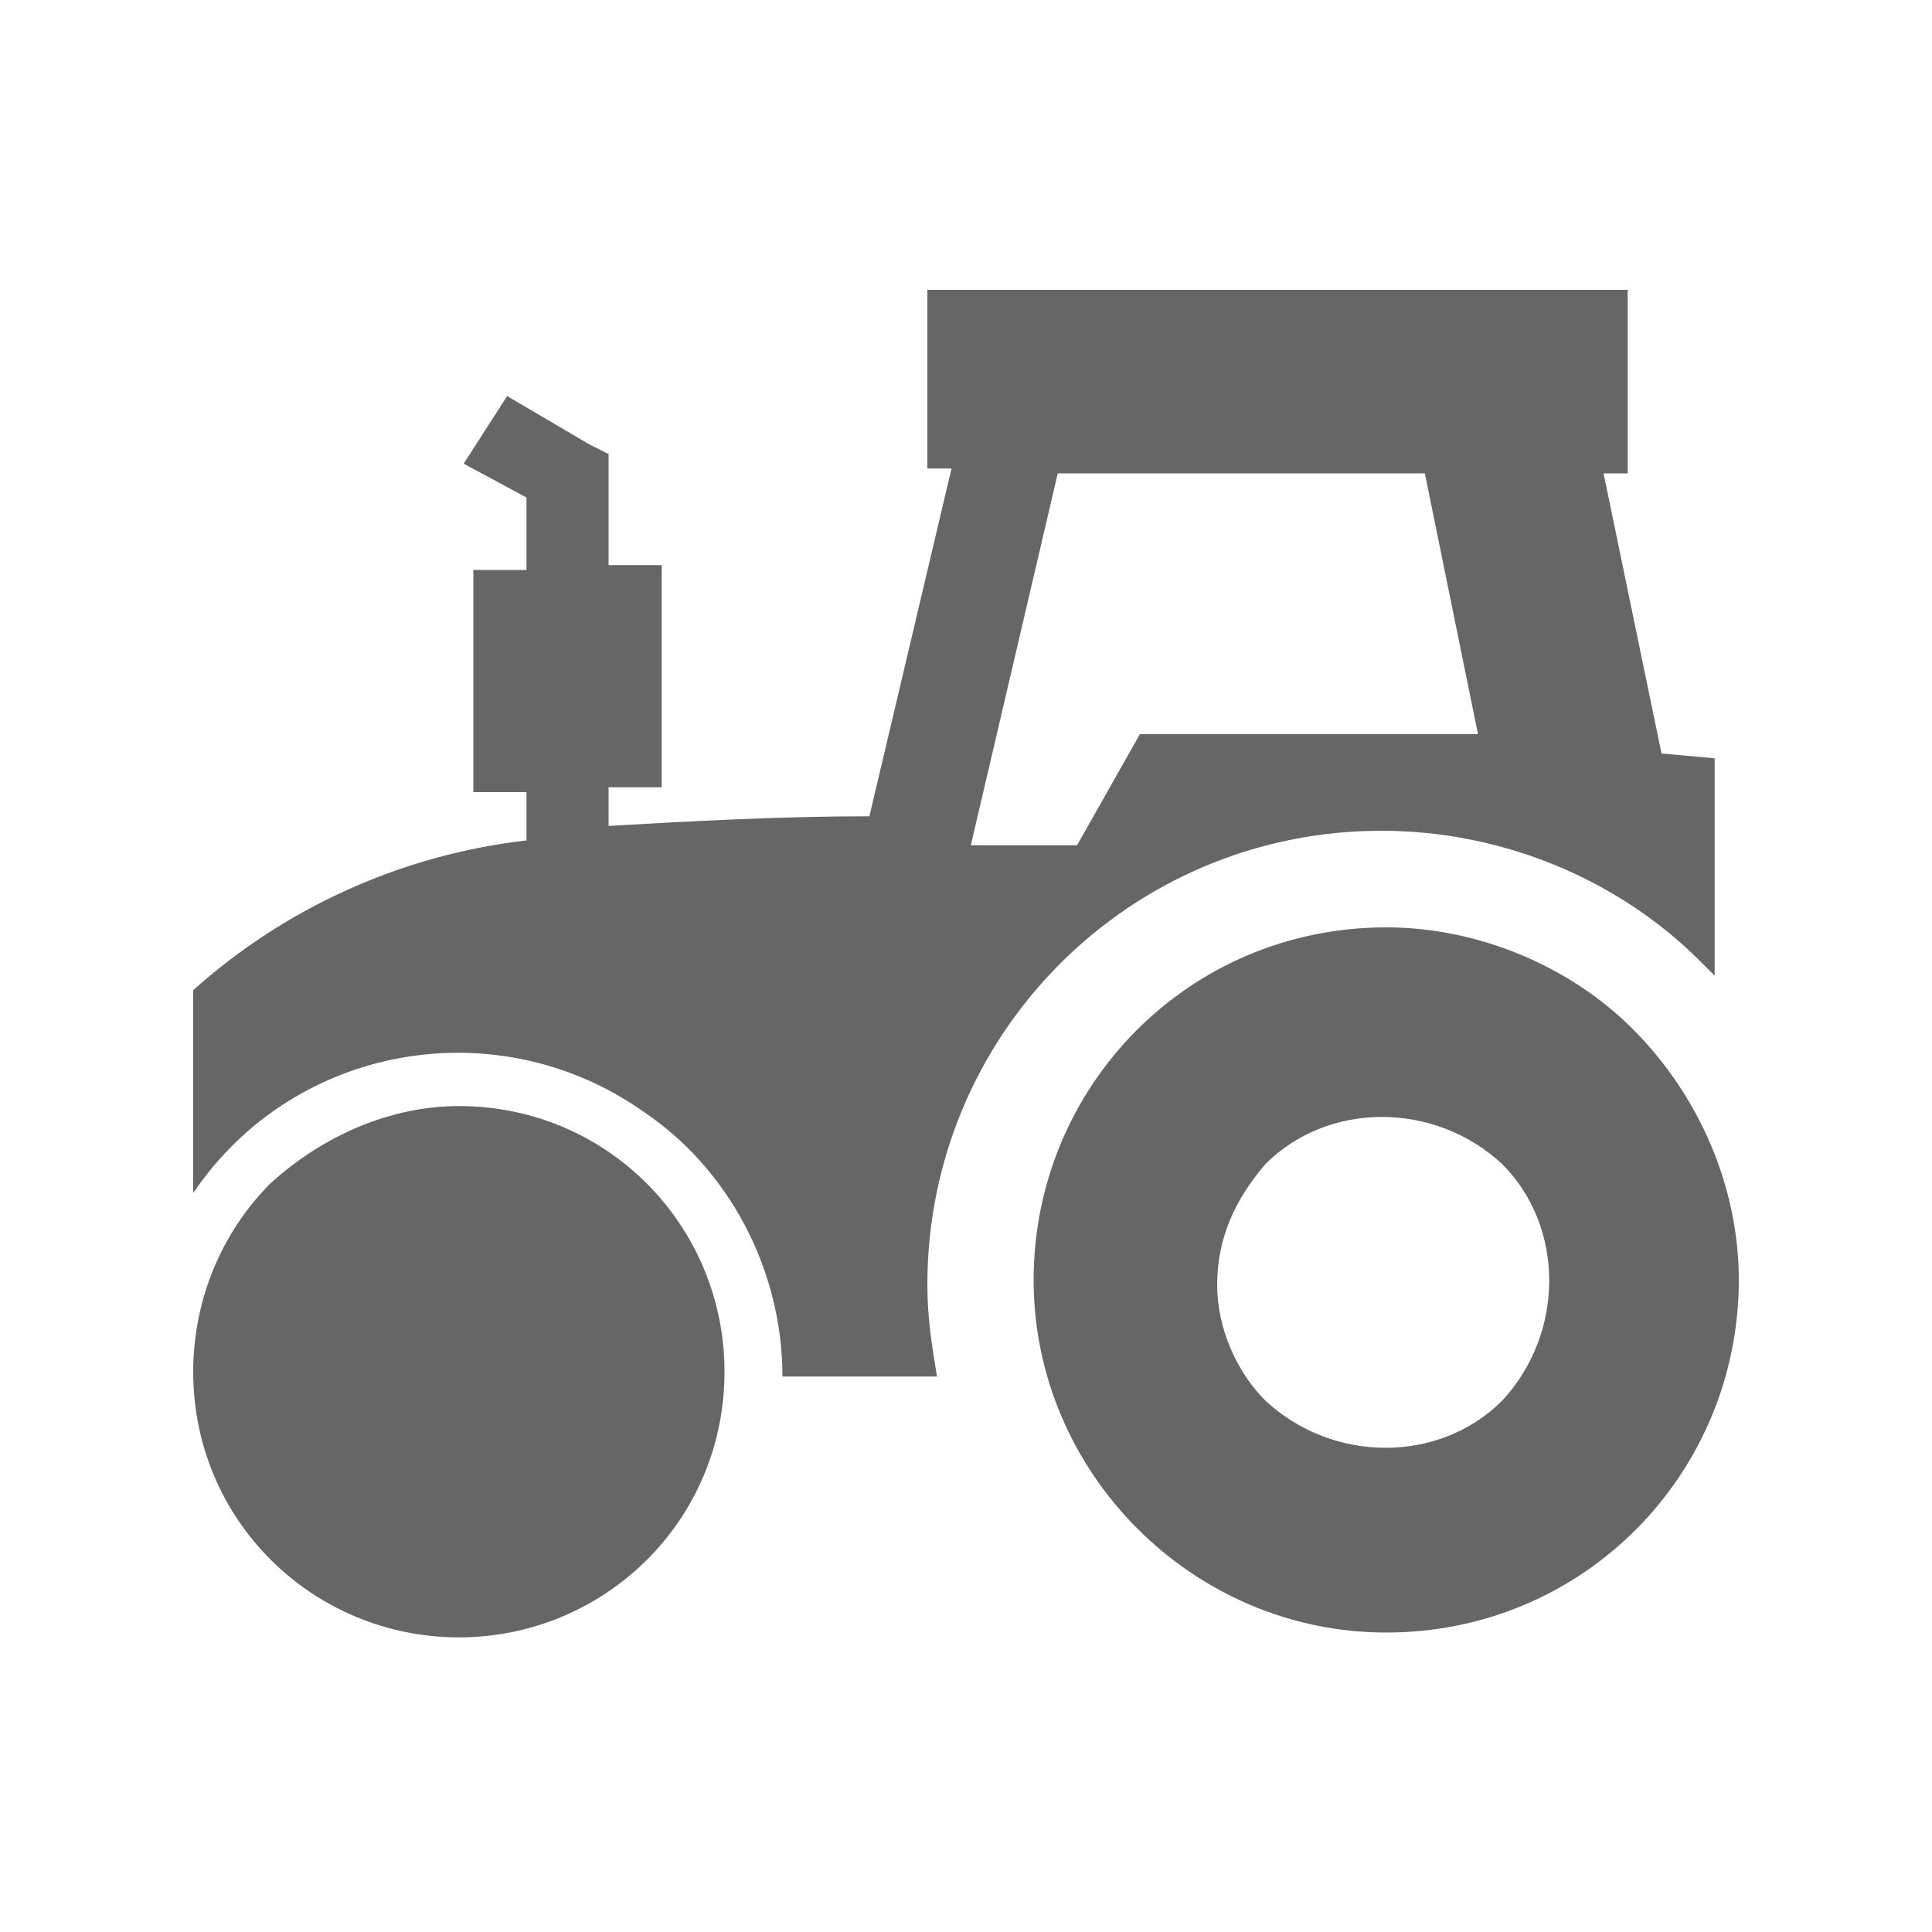 <?xml version="1.0" encoding="utf-8"?>
<!-- Generator: Adobe Illustrator 27.7.0, SVG Export Plug-In . SVG Version: 6.00 Build 0)  -->
<svg version="1.1" id="i-tractor" xmlns="http://www.w3.org/2000/svg" xmlns:xlink="http://www.w3.org/1999/xlink" x="0px" y="0px"
	 viewBox="0 0 40 40" style="enable-background:new 0 0 40 40;" xml:space="preserve">
<style type="text/css">
	.st0{fill:none;}
	.st1{fill:#666666;}
</style>
<rect id="Rectangle_162" y="0" class="st0" width="40" height="40"/>
<path id="Path_592" class="st1" d="M30.6,15.2h-7l-1.3,2.3h-2.2l1.8-7.7h7.6L30.6,15.2z M28.7,19.2c-4.1,0-7.3,3.3-7.3,7.3
	s3.3,7.3,7.3,7.3c4.1,0,7.3-3.3,7.3-7.3c0-1.9-0.8-3.8-2.2-5.2C32.5,20,30.6,19.2,28.7,19.2 M26.2,24.1c1.3-1.3,3.5-1.3,4.9,0
	c1.3,1.3,1.3,3.5,0,4.9c-1.3,1.3-3.5,1.3-4.9,0c-0.6-0.6-1-1.5-1-2.4C25.2,25.6,25.6,24.8,26.2,24.1 M9.6,9.6l1.3,0.7v1.5H9.8v4.6
	h1.1v1c-2.6,0.3-5,1.4-6.9,3.1v4.2c2.1-3.1,6.3-3.8,9.3-1.7c1.8,1.2,2.9,3.3,2.9,5.5h3.2c-0.1-0.6-0.2-1.2-0.2-1.9
	c0-5.2,4.2-9.4,9.4-9.4c2.5,0,4.9,1,6.6,2.7c0.1,0.1,0.2,0.2,0.3,0.3v-4.5l-1.1-0.1l-1.2-5.8h0.5V6H19.2v3.7h0.5L18,16.9
	c-1.8,0-3.7,0.1-5.4,0.2v-0.8h1.1v-4.6h-1.1V9.4l-0.4-0.2l-1.7-1L9.6,9.6z M9.5,22.9c3.1,0,5.5,2.5,5.5,5.5c0,3.1-2.5,5.5-5.5,5.5
	S4,31.5,4,28.4c0-1.5,0.6-2.9,1.6-3.9C6.7,23.5,8.1,22.9,9.5,22.9 M7.9,26.8c0.9-0.9,2.4-0.9,3.3,0c0.9,0.9,0.9,2.4,0,3.3
	c-0.9,0.9-2.4,0.9-3.3,0c-0.4-0.4-0.7-1-0.7-1.6C7.2,27.8,7.5,27.2,7.9,26.8"/>
</svg>
